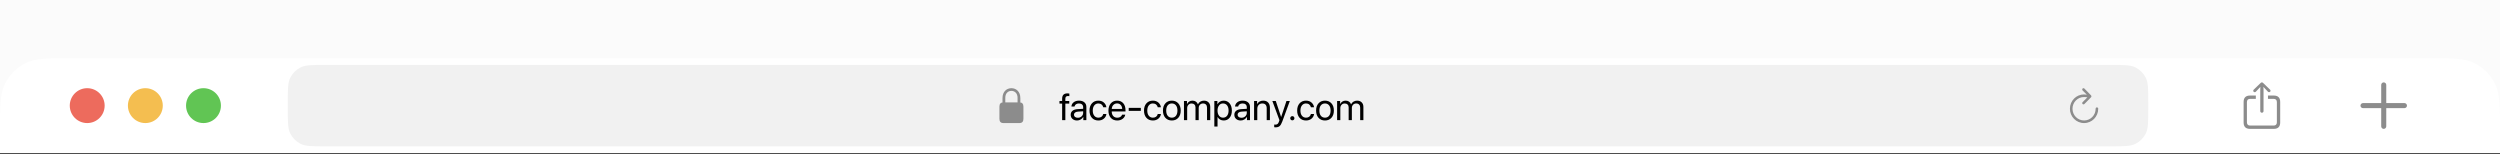 <?xml version="1.0" encoding="UTF-8"?> <svg xmlns="http://www.w3.org/2000/svg" width="860" height="53" viewBox="0 0 860 53" fill="none"><rect x="0" y="0" width="860" height="53" fill="#333333" stroke="none"/> <rect width="860" height="52" fill="#FBFBFB"></rect> <path d="M0 45.6C0 36.639 0 32.159 1.744 28.736C3.278 25.726 5.726 23.278 8.736 21.744C12.159 20 16.639 20 25.6 20H834.4C843.361 20 847.841 20 851.264 21.744C854.274 23.278 856.722 25.726 858.256 28.736C860 32.159 860 36.639 860 45.6V52.67H0V45.6Z" fill="white"></path> <circle cx="30" cy="36.335" r="6" fill="#ED6B5D"></circle> <circle cx="50" cy="36.335" r="6" fill="#F4BE50"></circle> <circle cx="70" cy="36.335" r="6" fill="#61C554"></circle> <path d="M99 35.135C99 30.655 99 28.415 99.872 26.703C100.639 25.198 101.863 23.974 103.368 23.207C105.079 22.335 107.32 22.335 111.8 22.335H726.2C730.68 22.335 732.921 22.335 734.632 23.207C736.137 23.974 737.361 25.198 738.128 26.703C739 28.415 739 30.655 739 35.135V37.535C739 42.016 739 44.256 738.128 45.967C737.361 47.472 736.137 48.696 734.632 49.463C732.921 50.335 730.68 50.335 726.2 50.335H111.8C107.32 50.335 105.079 50.335 103.368 49.463C101.863 48.696 100.639 47.472 99.872 45.967C99 44.256 99 42.016 99 37.535V35.135Z" fill="#F1F1F1"></path> <path d="M345.162 42.335H350.696C351.585 42.335 352.057 41.846 352.057 40.88V36.666C352.057 35.699 351.585 35.216 350.696 35.216H345.162C344.273 35.216 343.801 35.699 343.801 36.666V40.88C343.801 41.846 344.273 42.335 345.162 42.335ZM344.859 35.687H345.821V33.62C345.821 32.078 346.795 31.259 347.926 31.259C349.057 31.259 350.042 32.078 350.042 33.62V35.687H350.998V33.754C350.998 31.454 349.51 30.335 347.926 30.335C346.347 30.335 344.859 31.454 344.859 33.754V35.687Z" fill="#8C8C8C"></path> <path d="M365.375 41.335V35.641H364.454V34.734H365.375V33.997C365.375 33.362 365.523 32.893 365.819 32.588C366.119 32.279 366.574 32.125 367.184 32.125C367.421 32.125 367.645 32.142 367.856 32.175V33.071C367.679 33.045 367.512 33.032 367.355 33.032C366.767 33.032 366.473 33.356 366.473 34.004V34.734H367.825V35.641H366.479V41.335H365.375ZM370.764 40.51C371.284 40.51 371.72 40.349 372.071 40.028C372.427 39.702 372.604 39.302 372.604 38.828V38.288L370.84 38.396C370.396 38.426 370.051 38.534 369.805 38.72C369.564 38.906 369.443 39.156 369.443 39.469C369.443 39.782 369.564 40.034 369.805 40.224C370.046 40.415 370.366 40.51 370.764 40.51ZM370.516 41.45C369.86 41.45 369.329 41.267 368.923 40.904C368.521 40.54 368.32 40.061 368.32 39.469C368.32 38.902 368.527 38.449 368.942 38.111C369.361 37.772 369.951 37.582 370.713 37.539L372.604 37.431V36.879C372.604 36.477 372.478 36.162 372.224 35.933C371.97 35.705 371.614 35.591 371.157 35.591C370.738 35.591 370.398 35.684 370.135 35.87C369.873 36.052 369.706 36.308 369.634 36.638H368.567C368.605 36.05 368.859 35.567 369.329 35.191C369.803 34.81 370.421 34.619 371.183 34.619C371.957 34.619 372.571 34.814 373.023 35.203C373.48 35.593 373.709 36.115 373.709 36.771V41.335H372.662V40.199H372.636C372.437 40.576 372.145 40.878 371.76 41.107C371.375 41.335 370.96 41.45 370.516 41.45ZM380.596 36.898H379.517C379.432 36.517 379.244 36.204 378.952 35.959C378.664 35.713 378.29 35.591 377.829 35.591C377.253 35.591 376.79 35.813 376.438 36.257C376.087 36.697 375.912 37.29 375.912 38.034C375.912 38.792 376.087 39.389 376.438 39.825C376.794 40.26 377.262 40.478 377.841 40.478C378.286 40.478 378.652 40.368 378.939 40.148C379.231 39.924 379.426 39.611 379.523 39.209H380.609C380.524 39.869 380.226 40.408 379.714 40.827C379.206 41.242 378.58 41.45 377.835 41.45C376.912 41.45 376.174 41.145 375.62 40.535C375.065 39.922 374.788 39.088 374.788 38.034C374.788 36.998 375.065 36.17 375.62 35.553C376.174 34.93 376.908 34.619 377.822 34.619C378.609 34.619 379.248 34.842 379.739 35.286C380.234 35.73 380.52 36.268 380.596 36.898ZM384.271 35.578C383.759 35.578 383.334 35.756 382.996 36.111C382.661 36.462 382.477 36.915 382.443 37.469H386.03C386.017 36.911 385.85 36.456 385.528 36.105C385.207 35.754 384.788 35.578 384.271 35.578ZM386.004 39.444H387.09C386.993 40.028 386.688 40.508 386.176 40.885C385.668 41.261 385.056 41.45 384.341 41.45C383.398 41.45 382.655 41.145 382.113 40.535C381.572 39.926 381.301 39.101 381.301 38.06C381.301 37.027 381.572 36.196 382.113 35.565C382.659 34.935 383.385 34.619 384.291 34.619C385.179 34.619 385.882 34.918 386.398 35.514C386.914 36.111 387.172 36.911 387.172 37.914V38.333H382.437V38.396C382.437 39.031 382.611 39.539 382.958 39.92C383.305 40.3 383.774 40.491 384.367 40.491C384.781 40.491 385.135 40.396 385.427 40.205C385.719 40.015 385.911 39.761 386.004 39.444ZM392.441 38.136H388.277V37.108H392.441V38.136ZM399.347 36.898H398.268C398.183 36.517 397.995 36.204 397.703 35.959C397.415 35.713 397.041 35.591 396.58 35.591C396.004 35.591 395.541 35.813 395.189 36.257C394.838 36.697 394.663 37.29 394.663 38.034C394.663 38.792 394.838 39.389 395.189 39.825C395.545 40.26 396.013 40.478 396.592 40.478C397.037 40.478 397.403 40.368 397.69 40.148C397.982 39.924 398.177 39.611 398.274 39.209H399.36C399.275 39.869 398.977 40.408 398.465 40.827C397.957 41.242 397.331 41.45 396.586 41.45C395.663 41.45 394.925 41.145 394.371 40.535C393.816 39.922 393.539 39.088 393.539 38.034C393.539 36.998 393.816 36.17 394.371 35.553C394.925 34.93 395.659 34.619 396.573 34.619C397.36 34.619 397.999 34.842 398.49 35.286C398.985 35.73 399.271 36.268 399.347 36.898ZM403.111 41.45C402.189 41.45 401.448 41.143 400.89 40.529C400.331 39.911 400.052 39.08 400.052 38.034C400.052 36.989 400.331 36.16 400.89 35.546C401.448 34.928 402.189 34.619 403.111 34.619C404.03 34.619 404.768 34.928 405.327 35.546C405.885 36.16 406.165 36.989 406.165 38.034C406.165 39.075 405.885 39.905 405.327 40.523C404.768 41.141 404.03 41.45 403.111 41.45ZM401.696 39.831C402.047 40.263 402.519 40.478 403.111 40.478C403.704 40.478 404.174 40.265 404.521 39.837C404.868 39.406 405.041 38.805 405.041 38.034C405.041 37.264 404.868 36.665 404.521 36.238C404.174 35.806 403.704 35.591 403.111 35.591C402.519 35.591 402.047 35.806 401.696 36.238C401.349 36.67 401.175 37.269 401.175 38.034C401.175 38.8 401.349 39.399 401.696 39.831ZM407.282 41.335V34.734H408.323V35.787H408.348C408.509 35.428 408.752 35.144 409.078 34.937C409.404 34.725 409.785 34.619 410.221 34.619C410.669 34.619 411.054 34.729 411.376 34.95C411.698 35.165 411.93 35.474 412.074 35.876H412.1C412.282 35.483 412.555 35.176 412.918 34.956C413.287 34.731 413.703 34.619 414.169 34.619C414.821 34.619 415.341 34.816 415.73 35.21C416.124 35.599 416.321 36.122 416.321 36.778V41.335H415.216V37.032C415.216 36.579 415.096 36.227 414.854 35.978C414.618 35.724 414.281 35.597 413.845 35.597C413.409 35.597 413.052 35.743 412.772 36.035C412.493 36.323 412.354 36.691 412.354 37.139V41.335H411.249V36.911C411.249 36.513 411.126 36.196 410.881 35.959C410.635 35.718 410.307 35.597 409.897 35.597C409.461 35.597 409.099 35.749 408.812 36.054C408.528 36.359 408.386 36.739 408.386 37.197V41.335H407.282ZM420.936 34.619C421.782 34.619 422.463 34.93 422.979 35.553C423.5 36.175 423.76 37.002 423.76 38.034C423.76 39.063 423.502 39.89 422.986 40.516C422.47 41.138 421.795 41.45 420.961 41.45C420.495 41.45 420.079 41.344 419.71 41.132C419.342 40.92 419.059 40.631 418.86 40.263H418.834V43.538H417.73V34.734H418.777V35.851H418.803C419.01 35.47 419.3 35.169 419.672 34.95C420.045 34.729 420.466 34.619 420.936 34.619ZM420.72 40.478C421.308 40.478 421.773 40.258 422.116 39.818C422.459 39.378 422.63 38.783 422.63 38.034C422.63 37.285 422.459 36.691 422.116 36.251C421.773 35.811 421.308 35.591 420.72 35.591C420.153 35.591 419.696 35.815 419.349 36.263C419.002 36.712 418.828 37.302 418.828 38.034C418.828 38.771 419.002 39.363 419.349 39.812C419.696 40.256 420.153 40.478 420.72 40.478ZM427.055 40.51C427.575 40.51 428.011 40.349 428.362 40.028C428.718 39.702 428.896 39.302 428.896 38.828V38.288L427.131 38.396C426.687 38.426 426.342 38.534 426.096 38.72C425.855 38.906 425.734 39.156 425.734 39.469C425.734 39.782 425.855 40.034 426.096 40.224C426.337 40.415 426.657 40.51 427.055 40.51ZM426.807 41.45C426.151 41.45 425.62 41.267 425.214 40.904C424.812 40.54 424.611 40.061 424.611 39.469C424.611 38.902 424.818 38.449 425.233 38.111C425.652 37.772 426.242 37.582 427.004 37.539L428.896 37.431V36.879C428.896 36.477 428.769 36.162 428.515 35.933C428.261 35.705 427.905 35.591 427.448 35.591C427.029 35.591 426.689 35.684 426.426 35.87C426.164 36.052 425.997 36.308 425.925 36.638H424.858C424.896 36.05 425.15 35.567 425.62 35.191C426.094 34.81 426.712 34.619 427.474 34.619C428.248 34.619 428.862 34.814 429.314 35.203C429.771 35.593 430 36.115 430 36.771V41.335H428.953V40.199H428.927C428.728 40.576 428.436 40.878 428.051 41.107C427.666 41.335 427.251 41.45 426.807 41.45ZM431.403 41.335V34.734H432.444V35.787H432.469C432.66 35.419 432.933 35.133 433.288 34.93C433.644 34.723 434.069 34.619 434.564 34.619C435.283 34.619 435.844 34.837 436.246 35.273C436.648 35.705 436.849 36.297 436.849 37.05V41.335H435.745V37.247C435.745 36.71 435.618 36.301 435.364 36.022C435.11 35.739 434.731 35.597 434.228 35.597C433.707 35.597 433.29 35.766 432.977 36.105C432.664 36.443 432.507 36.892 432.507 37.45V41.335H431.403ZM438.804 43.804C438.61 43.804 438.451 43.792 438.328 43.766V42.84C438.43 42.861 438.574 42.871 438.76 42.871C439.069 42.871 439.316 42.789 439.502 42.624C439.689 42.463 439.845 42.19 439.972 41.805L440.125 41.342L437.687 34.734H438.868L440.696 40.231H440.715L442.543 34.734H443.705L441.108 41.799C440.825 42.569 440.518 43.096 440.188 43.379C439.862 43.663 439.401 43.804 438.804 43.804ZM445.076 41.189C444.936 41.329 444.765 41.399 444.562 41.399C444.358 41.399 444.187 41.329 444.047 41.189C443.908 41.05 443.838 40.878 443.838 40.675C443.838 40.472 443.908 40.3 444.047 40.161C444.187 40.021 444.358 39.951 444.562 39.951C444.765 39.951 444.936 40.021 445.076 40.161C445.215 40.3 445.285 40.472 445.285 40.675C445.285 40.878 445.215 41.05 445.076 41.189ZM452.033 36.898H450.954C450.869 36.517 450.681 36.204 450.389 35.959C450.101 35.713 449.726 35.591 449.265 35.591C448.69 35.591 448.226 35.813 447.875 36.257C447.524 36.697 447.348 37.29 447.348 38.034C447.348 38.792 447.524 39.389 447.875 39.825C448.23 40.26 448.698 40.478 449.278 40.478C449.722 40.478 450.088 40.368 450.376 40.148C450.668 39.924 450.863 39.611 450.96 39.209H452.045C451.961 39.869 451.662 40.408 451.15 40.827C450.643 41.242 450.016 41.45 449.271 41.45C448.349 41.45 447.611 41.145 447.056 40.535C446.502 39.922 446.225 39.088 446.225 38.034C446.225 36.998 446.502 36.17 447.056 35.553C447.611 34.93 448.345 34.619 449.259 34.619C450.046 34.619 450.685 34.842 451.176 35.286C451.671 35.73 451.957 36.268 452.033 36.898ZM455.797 41.45C454.874 41.45 454.134 41.143 453.575 40.529C453.017 39.911 452.737 39.08 452.737 38.034C452.737 36.989 453.017 36.16 453.575 35.546C454.134 34.928 454.874 34.619 455.797 34.619C456.715 34.619 457.454 34.928 458.012 35.546C458.571 36.16 458.85 36.989 458.85 38.034C458.85 39.075 458.571 39.905 458.012 40.523C457.454 41.141 456.715 41.45 455.797 41.45ZM454.381 39.831C454.733 40.263 455.204 40.478 455.797 40.478C456.389 40.478 456.859 40.265 457.206 39.837C457.553 39.406 457.727 38.805 457.727 38.034C457.727 37.264 457.553 36.665 457.206 36.238C456.859 35.806 456.389 35.591 455.797 35.591C455.204 35.591 454.733 35.806 454.381 36.238C454.034 36.67 453.861 37.269 453.861 38.034C453.861 38.8 454.034 39.399 454.381 39.831ZM459.967 41.335V34.734H461.008V35.787H461.034C461.194 35.428 461.438 35.144 461.764 34.937C462.09 34.725 462.47 34.619 462.906 34.619C463.355 34.619 463.74 34.729 464.062 34.95C464.383 35.165 464.616 35.474 464.76 35.876H464.785C464.967 35.483 465.24 35.176 465.604 34.956C465.972 34.731 466.389 34.619 466.854 34.619C467.506 34.619 468.027 34.816 468.416 35.21C468.81 35.599 469.006 36.122 469.006 36.778V41.335H467.902V37.032C467.902 36.579 467.781 36.227 467.54 35.978C467.303 35.724 466.967 35.597 466.531 35.597C466.095 35.597 465.737 35.743 465.458 36.035C465.179 36.323 465.039 36.691 465.039 37.139V41.335H463.935V36.911C463.935 36.513 463.812 36.196 463.566 35.959C463.321 35.718 462.993 35.597 462.583 35.597C462.147 35.597 461.785 35.749 461.497 36.054C461.214 36.359 461.072 36.739 461.072 37.197V41.335H459.967Z" fill="black"></path> <path d="M712.051 37.403C712.051 40.139 714.222 42.335 716.923 42.335C719.624 42.335 721.79 40.139 721.79 37.403C721.79 37.135 721.602 36.94 721.332 36.94C721.073 36.94 720.902 37.135 720.902 37.403C720.902 39.643 719.133 41.438 716.923 41.438C714.713 41.438 712.938 39.643 712.938 37.403C712.938 35.167 714.713 33.378 716.923 33.378C717.342 33.378 717.733 33.412 718.058 33.49L716.41 35.14C716.328 35.229 716.284 35.34 716.284 35.457C716.284 35.714 716.471 35.903 716.719 35.903C716.857 35.903 716.962 35.859 717.039 35.775L719.31 33.468C719.409 33.373 719.447 33.261 719.447 33.133C719.447 33.011 719.398 32.888 719.31 32.799L717.039 30.469C716.962 30.38 716.851 30.335 716.719 30.335C716.471 30.335 716.284 30.536 716.284 30.792C716.284 30.909 716.328 31.021 716.405 31.11L717.871 32.576C717.584 32.52 717.259 32.481 716.923 32.481C714.222 32.481 712.051 34.672 712.051 37.403Z" fill="#8C8C8C"></path> <path d="M778.089 38.785C778.394 38.785 778.656 38.529 778.656 38.231V30.951L778.613 29.888L779.088 30.391L780.166 31.54C780.265 31.653 780.407 31.71 780.549 31.71C780.839 31.71 781.066 31.497 781.066 31.206C781.066 31.057 781.002 30.944 780.896 30.838L778.5 28.527C778.358 28.385 778.238 28.335 778.089 28.335C777.947 28.335 777.826 28.385 777.678 28.527L775.282 30.838C775.175 30.944 775.118 31.057 775.118 31.206C775.118 31.497 775.331 31.71 775.629 31.71C775.764 31.71 775.92 31.653 776.019 31.54L777.089 30.391L777.571 29.888L777.529 30.951V38.231C777.529 38.529 777.784 38.785 778.089 38.785ZM774.027 44.335H782.158C783.64 44.335 784.384 43.598 784.384 42.138V35.063C784.384 33.602 783.64 32.865 782.158 32.865H780.18V34.007H782.137C782.838 34.007 783.243 34.389 783.243 35.127V42.074C783.243 42.811 782.838 43.194 782.137 43.194H774.041C773.332 43.194 772.942 42.811 772.942 42.074V35.127C772.942 34.389 773.332 34.007 774.041 34.007H776.005V32.865H774.027C772.545 32.865 771.801 33.602 771.801 35.063V42.138C771.801 43.598 772.545 44.335 774.027 44.335Z" fill="#8C8C8C"></path> <path d="M812 36.335C812 36.81 812.398 37.198 812.863 37.198H819.137V43.472C819.137 43.938 819.525 44.335 820 44.335C820.475 44.335 820.873 43.938 820.873 43.472V37.198H827.137C827.602 37.198 828 36.81 828 36.335C828 35.86 827.602 35.462 827.137 35.462H820.873V29.198C820.873 28.733 820.475 28.335 820 28.335C819.525 28.335 819.137 28.733 819.137 29.198V35.462H812.863C812.398 35.462 812 35.86 812 36.335Z" fill="#8C8C8C"></path> </svg> 